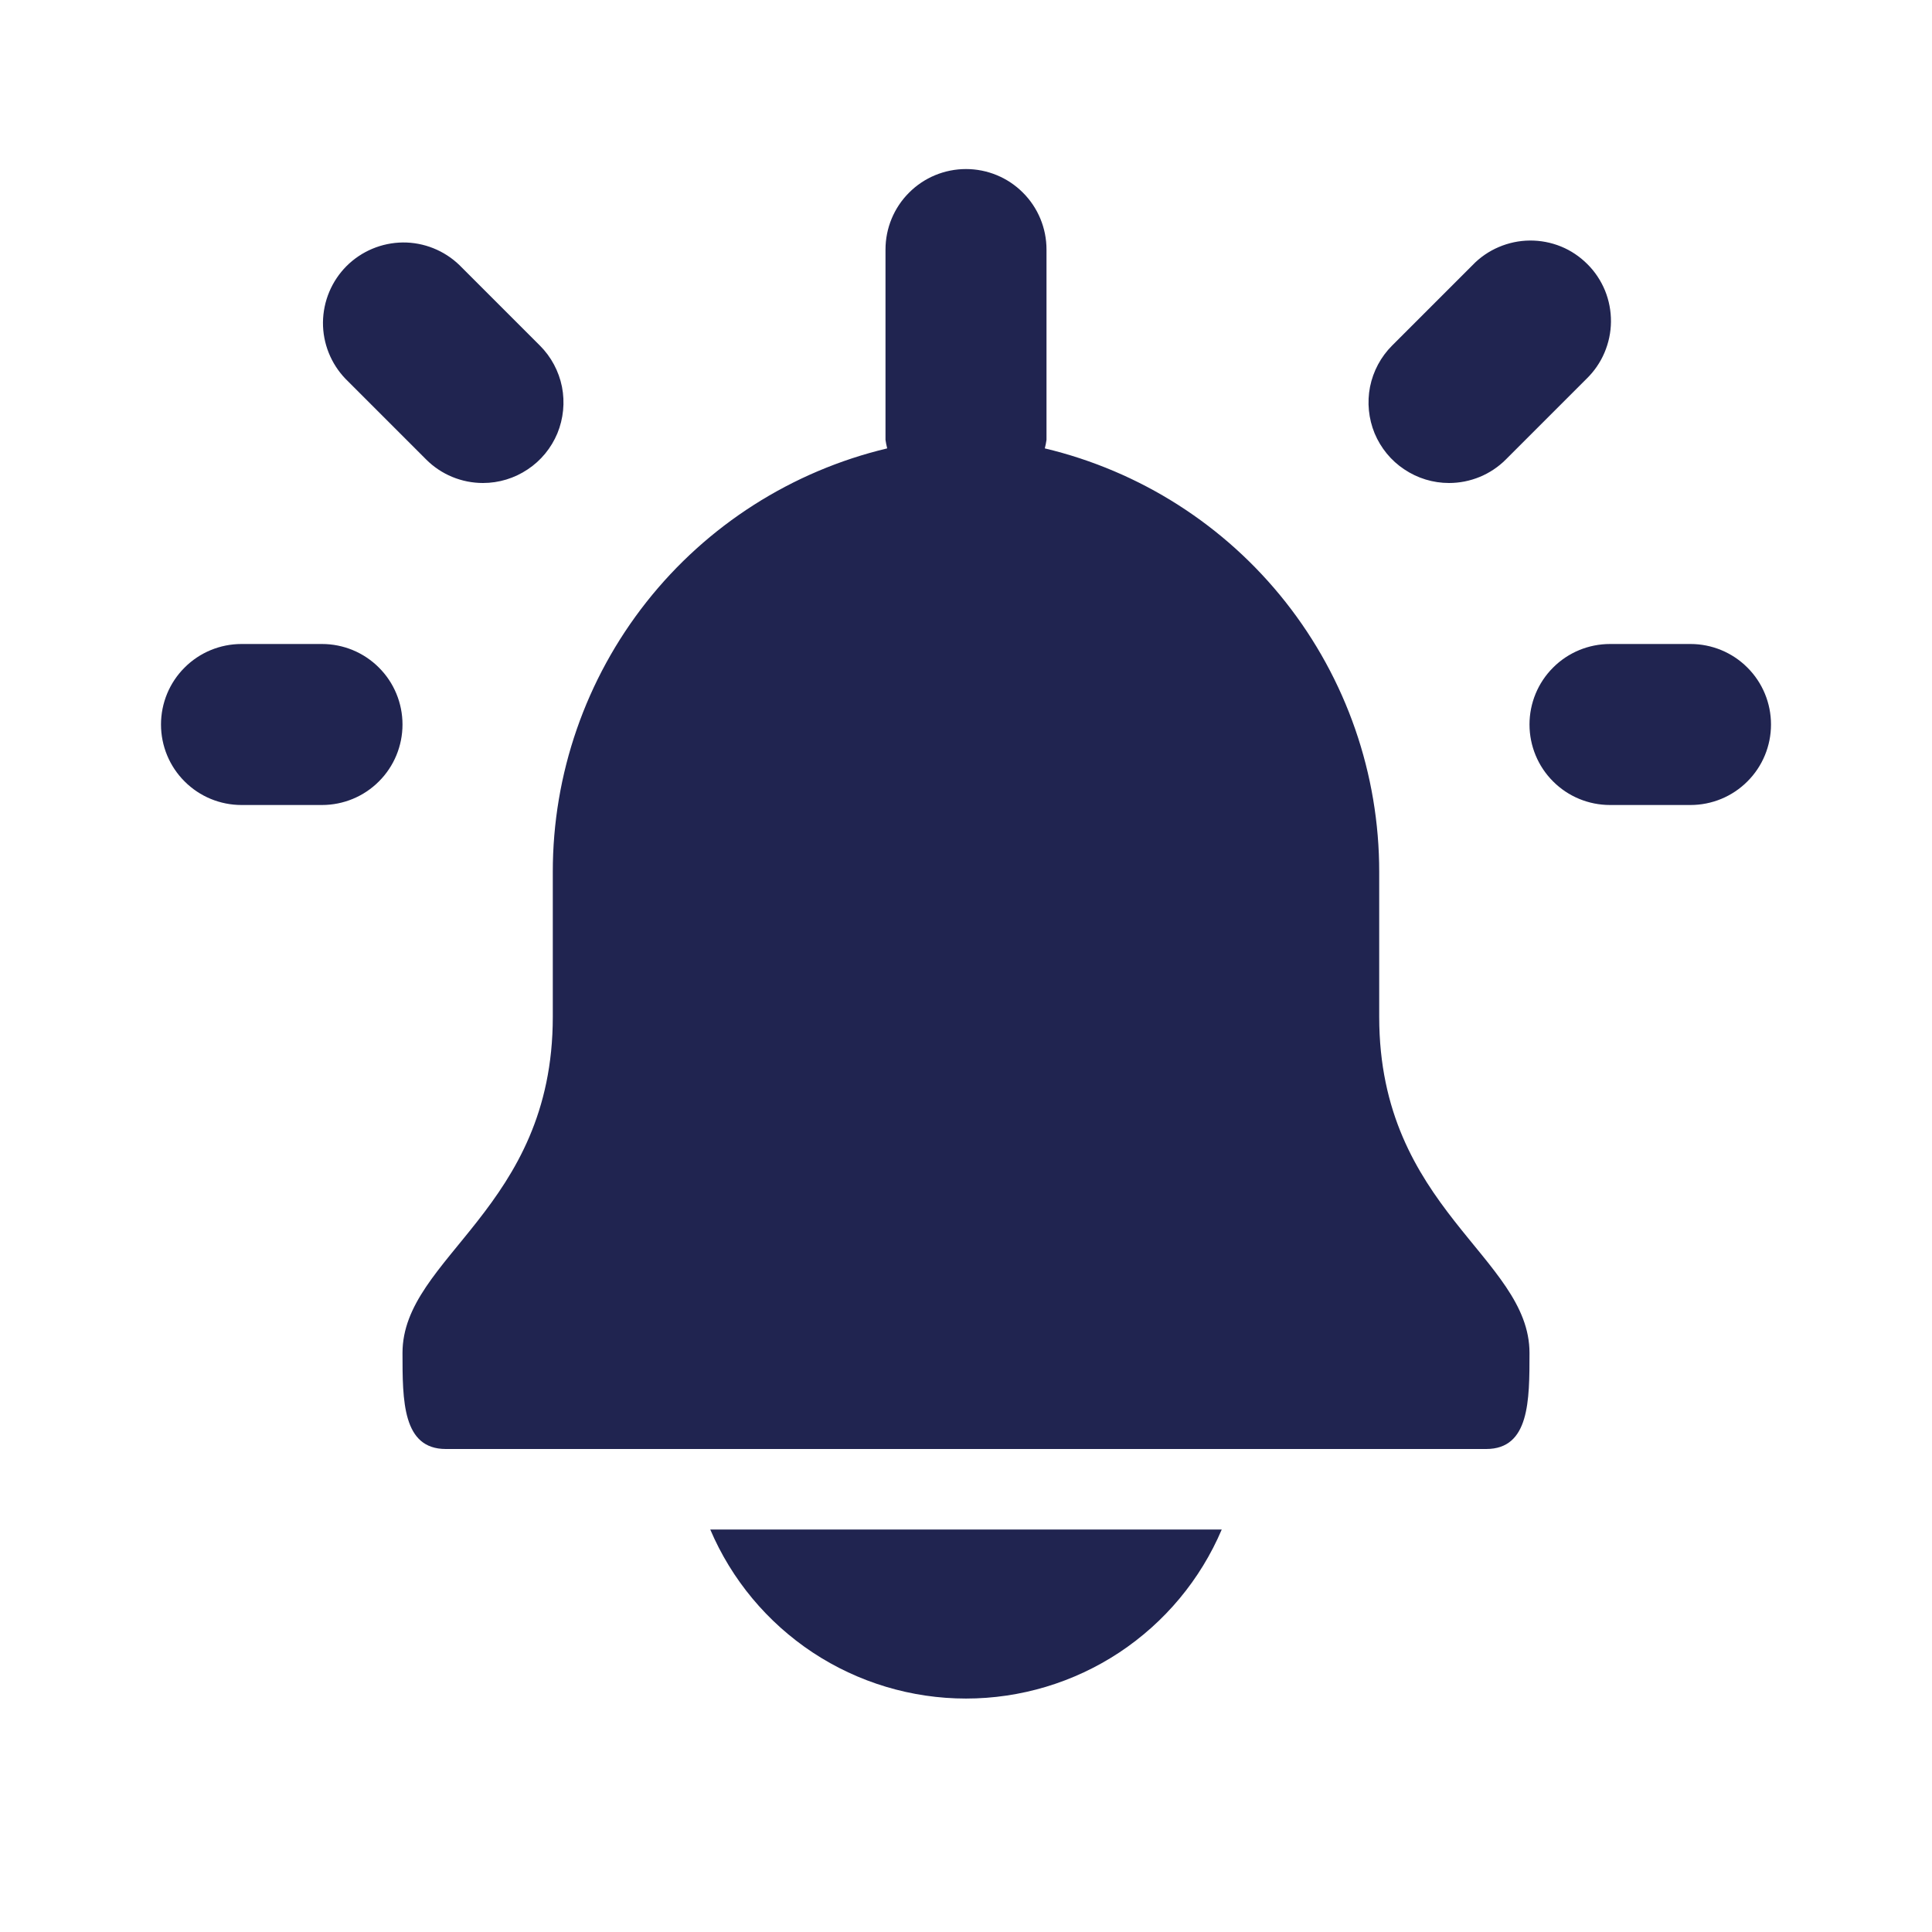 <svg width="24" height="24" viewBox="0 0 24 24" fill="none" xmlns="http://www.w3.org/2000/svg">
<path d="M17.133 12.632V10.832C17.134 9.615 16.724 8.434 15.97 7.479C15.216 6.524 14.162 5.852 12.979 5.57C12.988 5.535 12.995 5.5 13 5.464V3.1C13 2.835 12.895 2.58 12.707 2.393C12.52 2.205 12.265 2.1 12 2.1C11.735 2.1 11.48 2.205 11.293 2.393C11.105 2.58 11 2.835 11 3.1V5.464C11.005 5.5 11.012 5.535 11.021 5.57C9.838 5.852 8.784 6.524 8.03 7.479C7.276 8.434 6.866 9.615 6.867 10.832V12.632C6.867 15.018 5 15.614 5 16.807C5 17.4 5 18 5.538 18H18.462C19 18 19 17.4 19 16.807C19 15.614 17.133 15.018 17.133 12.632ZM6 6C5.735 6 5.48 5.895 5.293 5.707L4.293 4.707C4.111 4.518 4.01 4.266 4.012 4.004C4.015 3.741 4.12 3.491 4.305 3.305C4.491 3.12 4.741 3.015 5.004 3.012C5.266 3.01 5.518 3.111 5.707 3.293L6.707 4.293C6.847 4.433 6.942 4.611 6.981 4.805C7.019 4.999 6.999 5.2 6.924 5.383C6.848 5.565 6.72 5.722 6.555 5.831C6.391 5.941 6.198 6 6 6ZM4 10H3C2.735 10 2.48 9.895 2.293 9.707C2.105 9.52 2 9.265 2 9C2 8.735 2.105 8.48 2.293 8.293C2.48 8.105 2.735 8 3 8H4C4.265 8 4.52 8.105 4.707 8.293C4.895 8.48 5 8.735 5 9C5 9.265 4.895 9.52 4.707 9.707C4.52 9.895 4.265 10 4 10ZM18 6C17.802 6 17.609 5.941 17.445 5.831C17.28 5.722 17.152 5.565 17.076 5.383C17.001 5.2 16.981 4.999 17.019 4.805C17.058 4.611 17.153 4.433 17.293 4.293L18.293 3.293C18.385 3.197 18.496 3.121 18.618 3.069C18.74 3.017 18.871 2.989 19.004 2.988C19.136 2.987 19.268 3.012 19.391 3.062C19.514 3.112 19.625 3.187 19.719 3.281C19.813 3.374 19.887 3.486 19.938 3.609C19.988 3.732 20.013 3.864 20.012 3.996C20.011 4.129 19.983 4.26 19.931 4.382C19.879 4.504 19.802 4.615 19.707 4.707L18.707 5.707C18.52 5.895 18.265 6 18 6ZM21 10H20C19.735 10 19.48 9.895 19.293 9.707C19.105 9.52 19 9.265 19 9C19 8.735 19.105 8.48 19.293 8.293C19.48 8.105 19.735 8 20 8H21C21.265 8 21.52 8.105 21.707 8.293C21.895 8.48 22 8.735 22 9C22 9.265 21.895 9.52 21.707 9.707C21.52 9.895 21.265 10 21 10ZM8.823 19C9.088 19.623 9.531 20.154 10.096 20.528C10.661 20.901 11.323 21.1 12 21.1C12.677 21.1 13.339 20.901 13.904 20.528C14.469 20.154 14.912 19.623 15.177 19H8.823Z" fill="#202450"/>
</svg>
